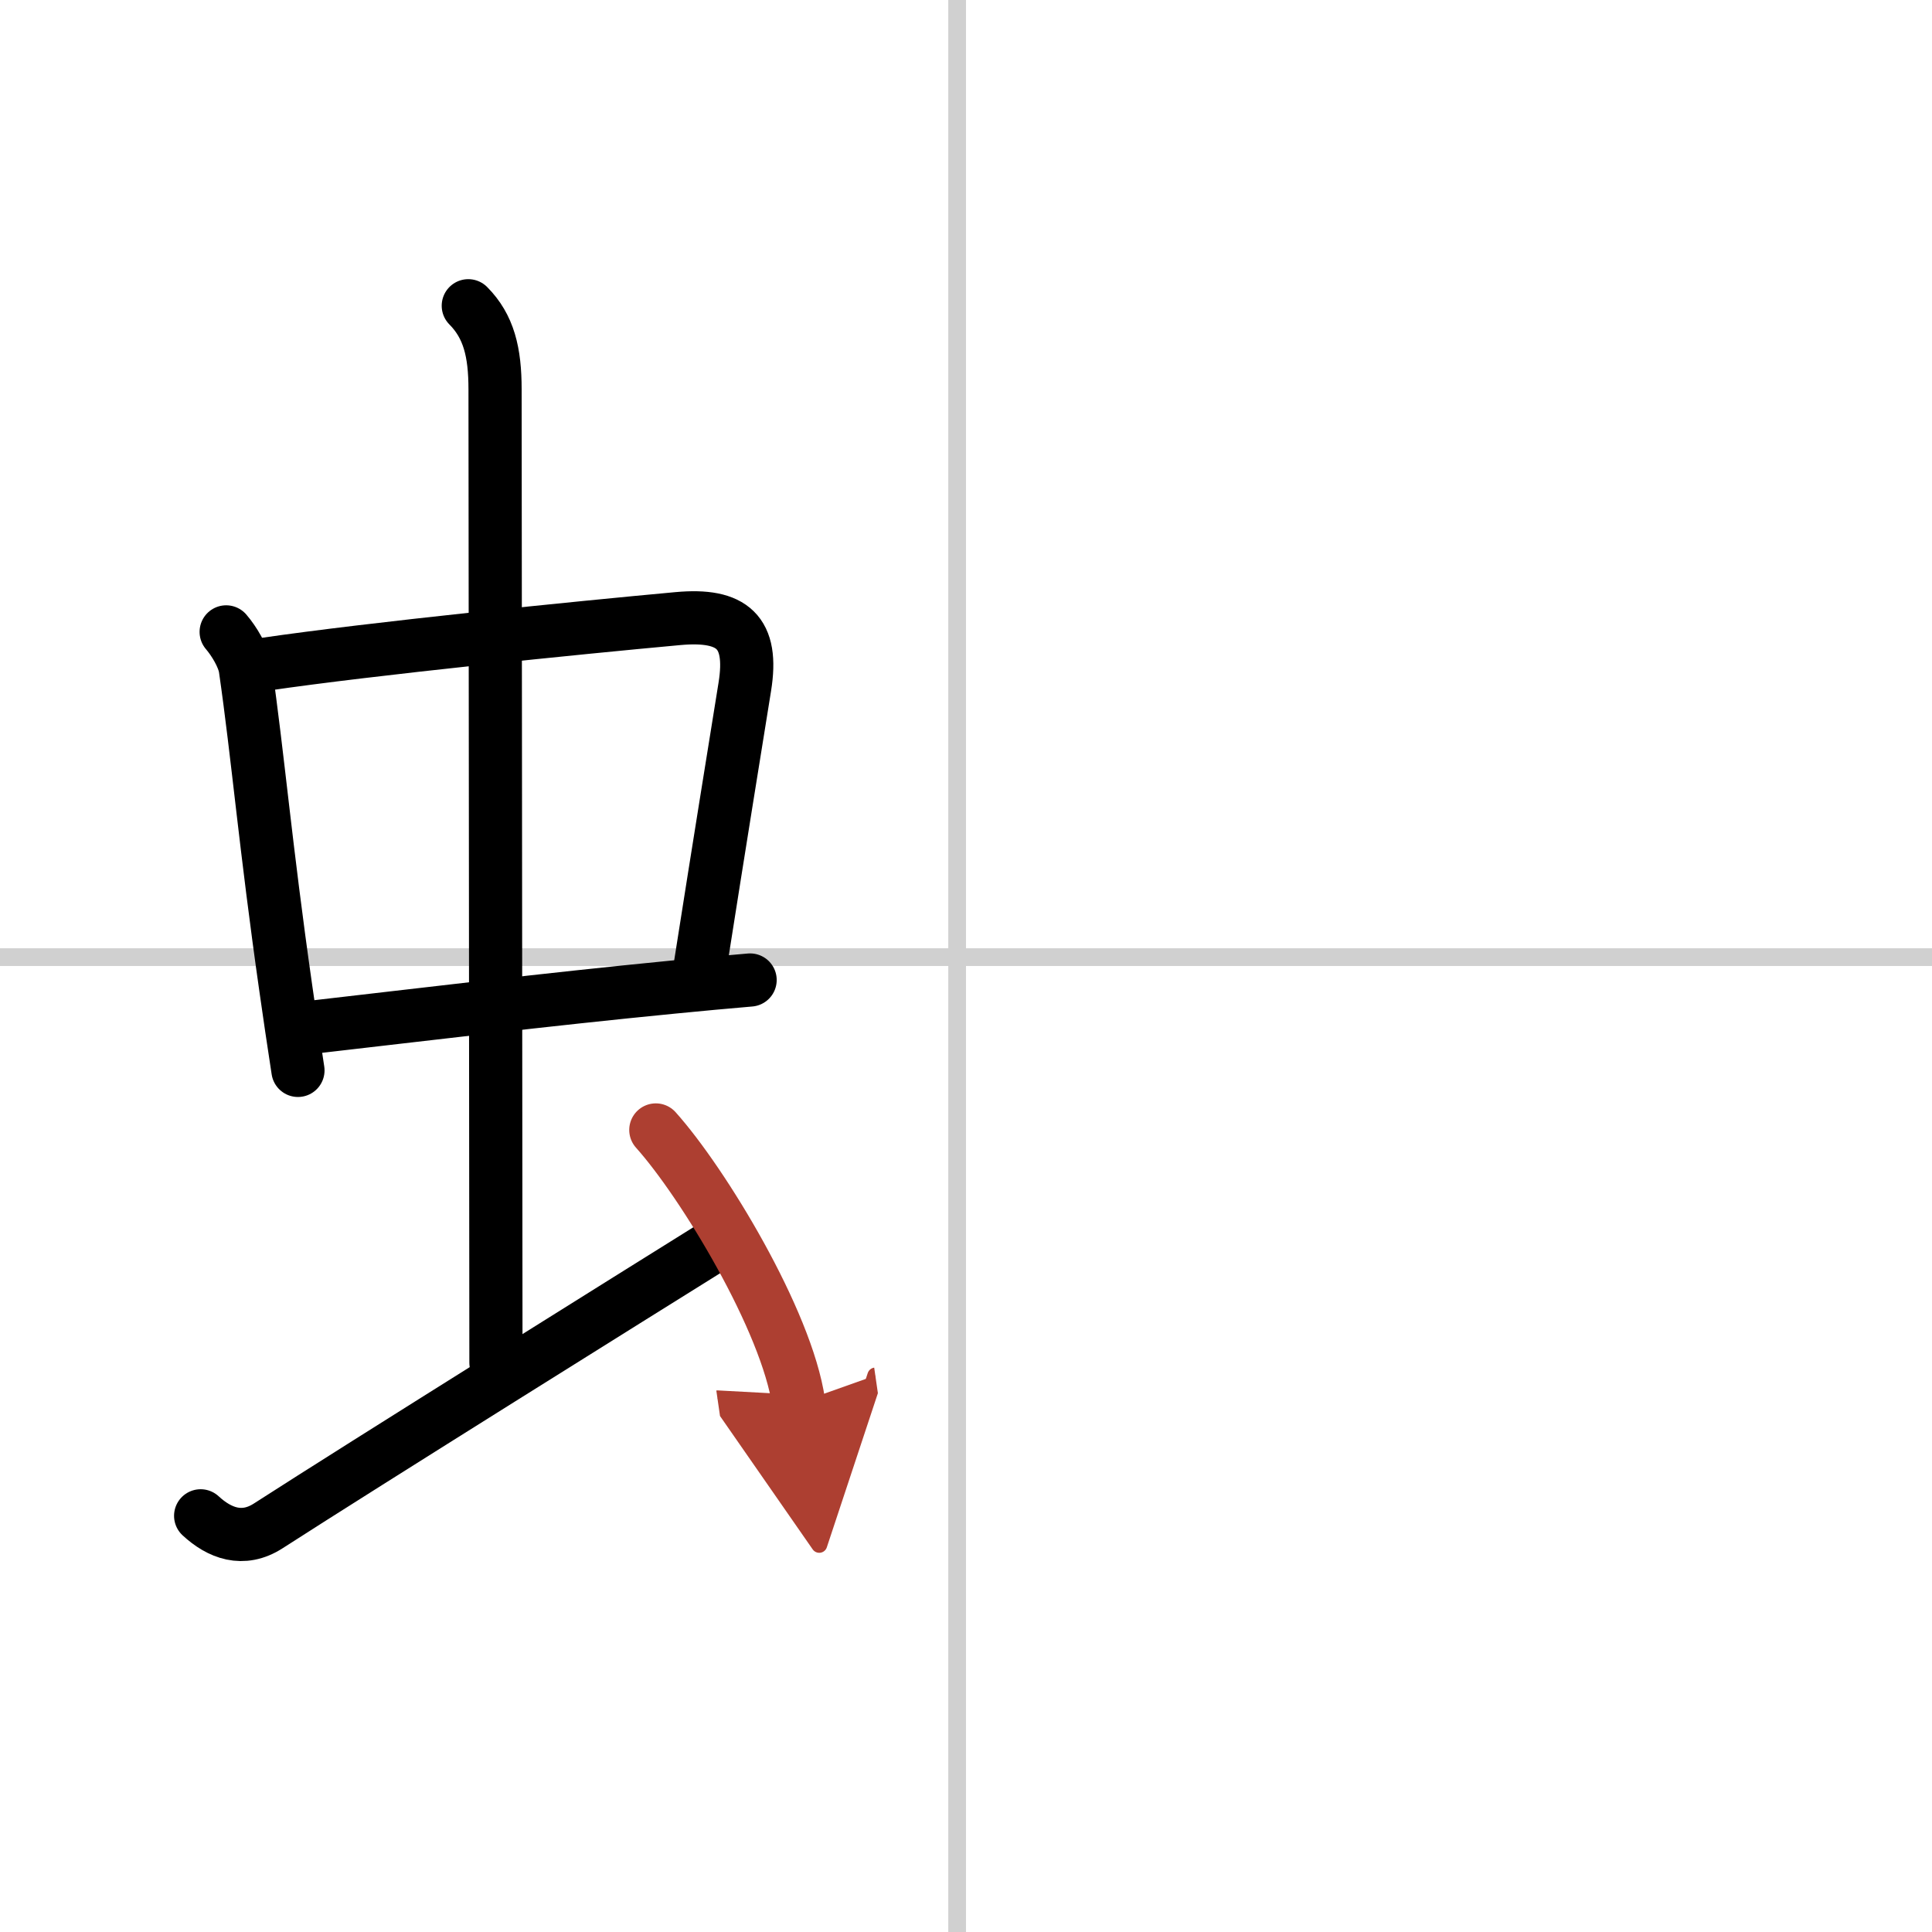 <svg width="400" height="400" viewBox="0 0 109 109" xmlns="http://www.w3.org/2000/svg"><defs><marker id="a" markerWidth="4" orient="auto" refX="1" refY="5" viewBox="0 0 10 10"><polyline points="0 0 10 5 0 10 1 5" fill="#ad3f31" stroke="#ad3f31"/></marker></defs><g fill="none" stroke="#000" stroke-linecap="round" stroke-linejoin="round" stroke-width="3"><rect width="100%" height="100%" fill="#fff" stroke="#fff"/><line x1="54" x2="54" y2="109" stroke="#d0d0d0" stroke-width="1"/><line x2="109" y1="54" y2="54" stroke="#d0d0d0" stroke-width="1"/><path d="m12.76 35.65c0.44 0.51 0.98 1.4 1.08 2.06 0.71 4.92 1.14 10.06 2.29 18.09 0.2 1.43 0.43 2.95 0.68 4.59"/><path d="m14.91 37.48c6.07-0.89 17.66-2.06 23.34-2.58 3.08-0.28 4.27 0.76 3.77 3.85-0.71 4.43-1.31 8.09-2.51 15.72"/><path d="m17.81 57.93c5.94-0.68 12.9-1.53 20.17-2.24 1.5-0.15 2.96-0.28 4.34-0.4"/><path d="m26.42 17.25c1.16 1.17 1.51 2.62 1.51 4.72 0 4.78 0.05 48.03 0.05 54.91"/><path d="m11.32 85.52c1.06 0.98 2.38 1.49 3.81 0.57 5.37-3.46 21.29-13.4 25.01-15.72"/><path d="m37 63.75c2.67 2.98 7.39 10.76 8.06 15.39" marker-end="url(#a)" stroke="#ad3f31"/></g></svg>
